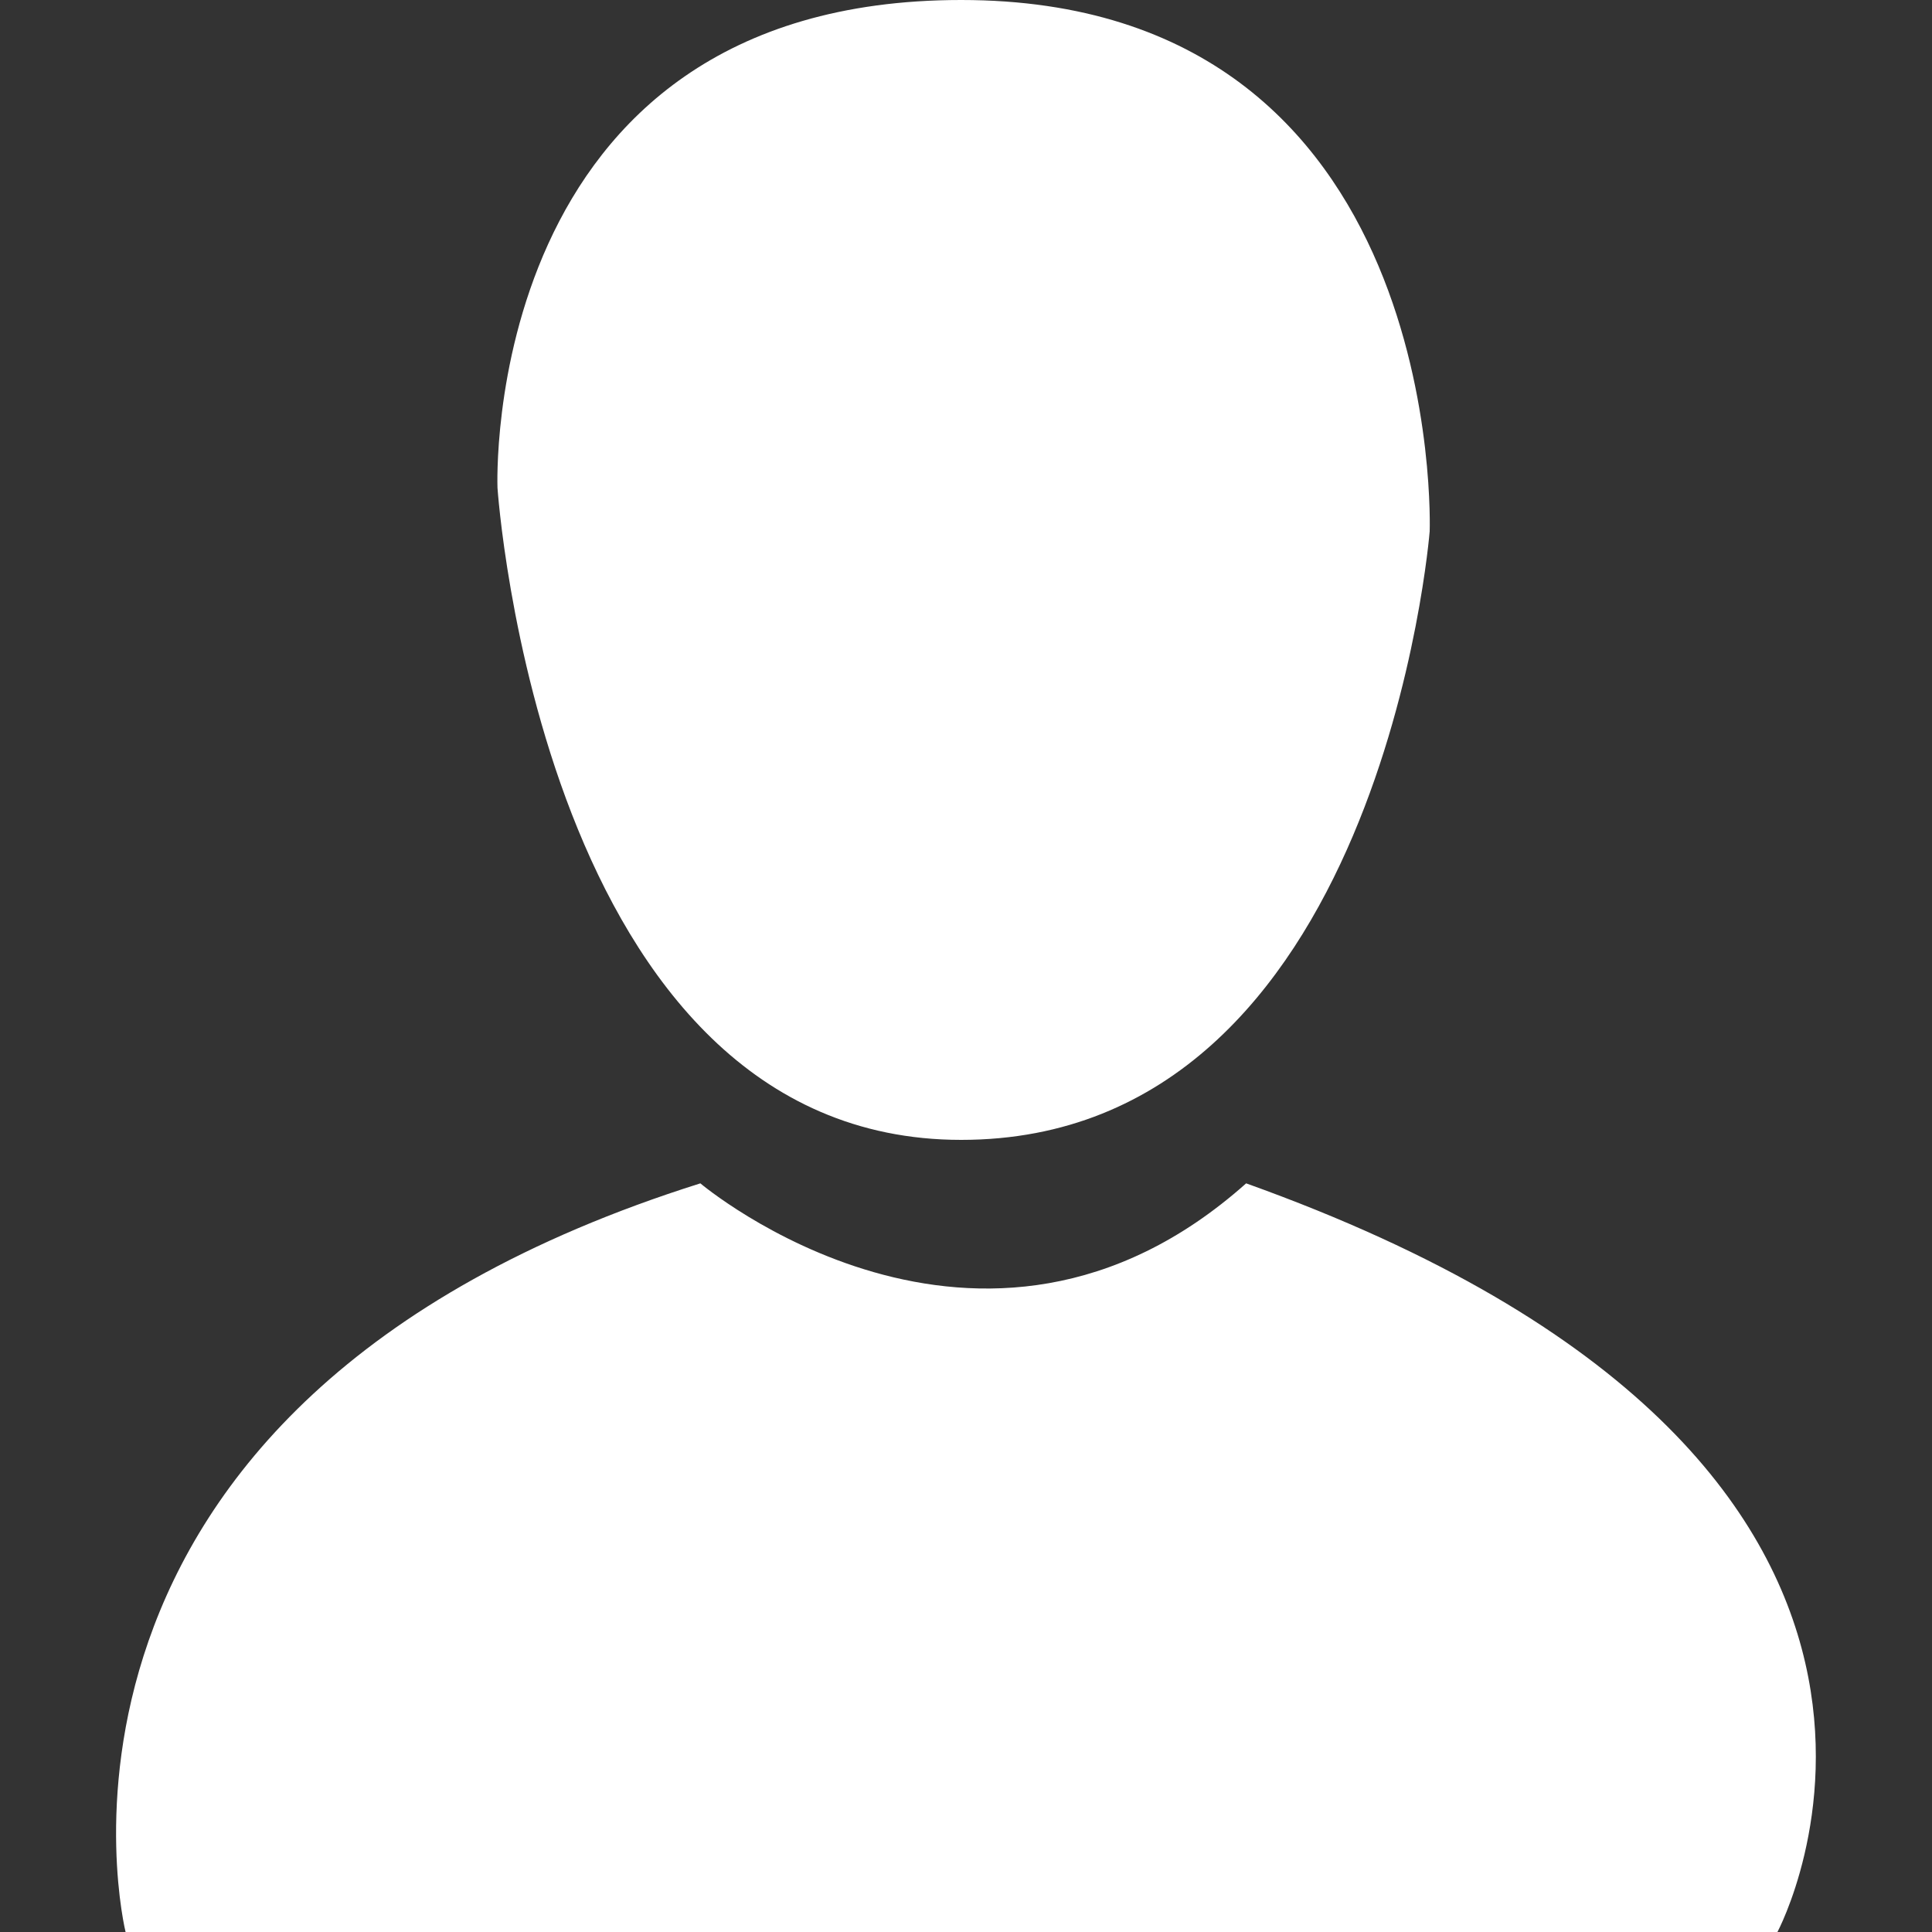 <?xml version="1.0" encoding="utf-8"?>
<!-- Generator: Adobe Illustrator 18.0.0, SVG Export Plug-In . SVG Version: 6.00 Build 0)  -->
<!DOCTYPE svg PUBLIC "-//W3C//DTD SVG 1.1//EN" "http://www.w3.org/Graphics/SVG/1.1/DTD/svg11.dtd">
<svg version="1.1" id="Layer_1" xmlns="http://www.w3.org/2000/svg" xmlns:xlink="http://www.w3.org/1999/xlink" x="0px" y="0px"
	 viewBox="0 0 40 40" enable-background="new 0 0 40 40" xml:space="preserve">
<rect x="0" y="0" width="40" height="40" fill="#333333" stroke="none"/>
<g>
	<path fill="#FFFFFF" d="M25.8,24.5C42,30.3,36.8,40,36.8,40H2.6c0,0-2.7-10.9,11.9-15.5C14.5,24.5,20.3,29.4,25.8,24.5z"/>
	<path fill="#FFFFFF" d="M10.3,10.1c0,0,0.9,13.5,9.6,13.5c8.7,0,9.7-12.6,9.7-12.6S30,0,19.9,0C9.9,0,10.3,10.1,10.3,10.1z"/>
</g>
</svg>
